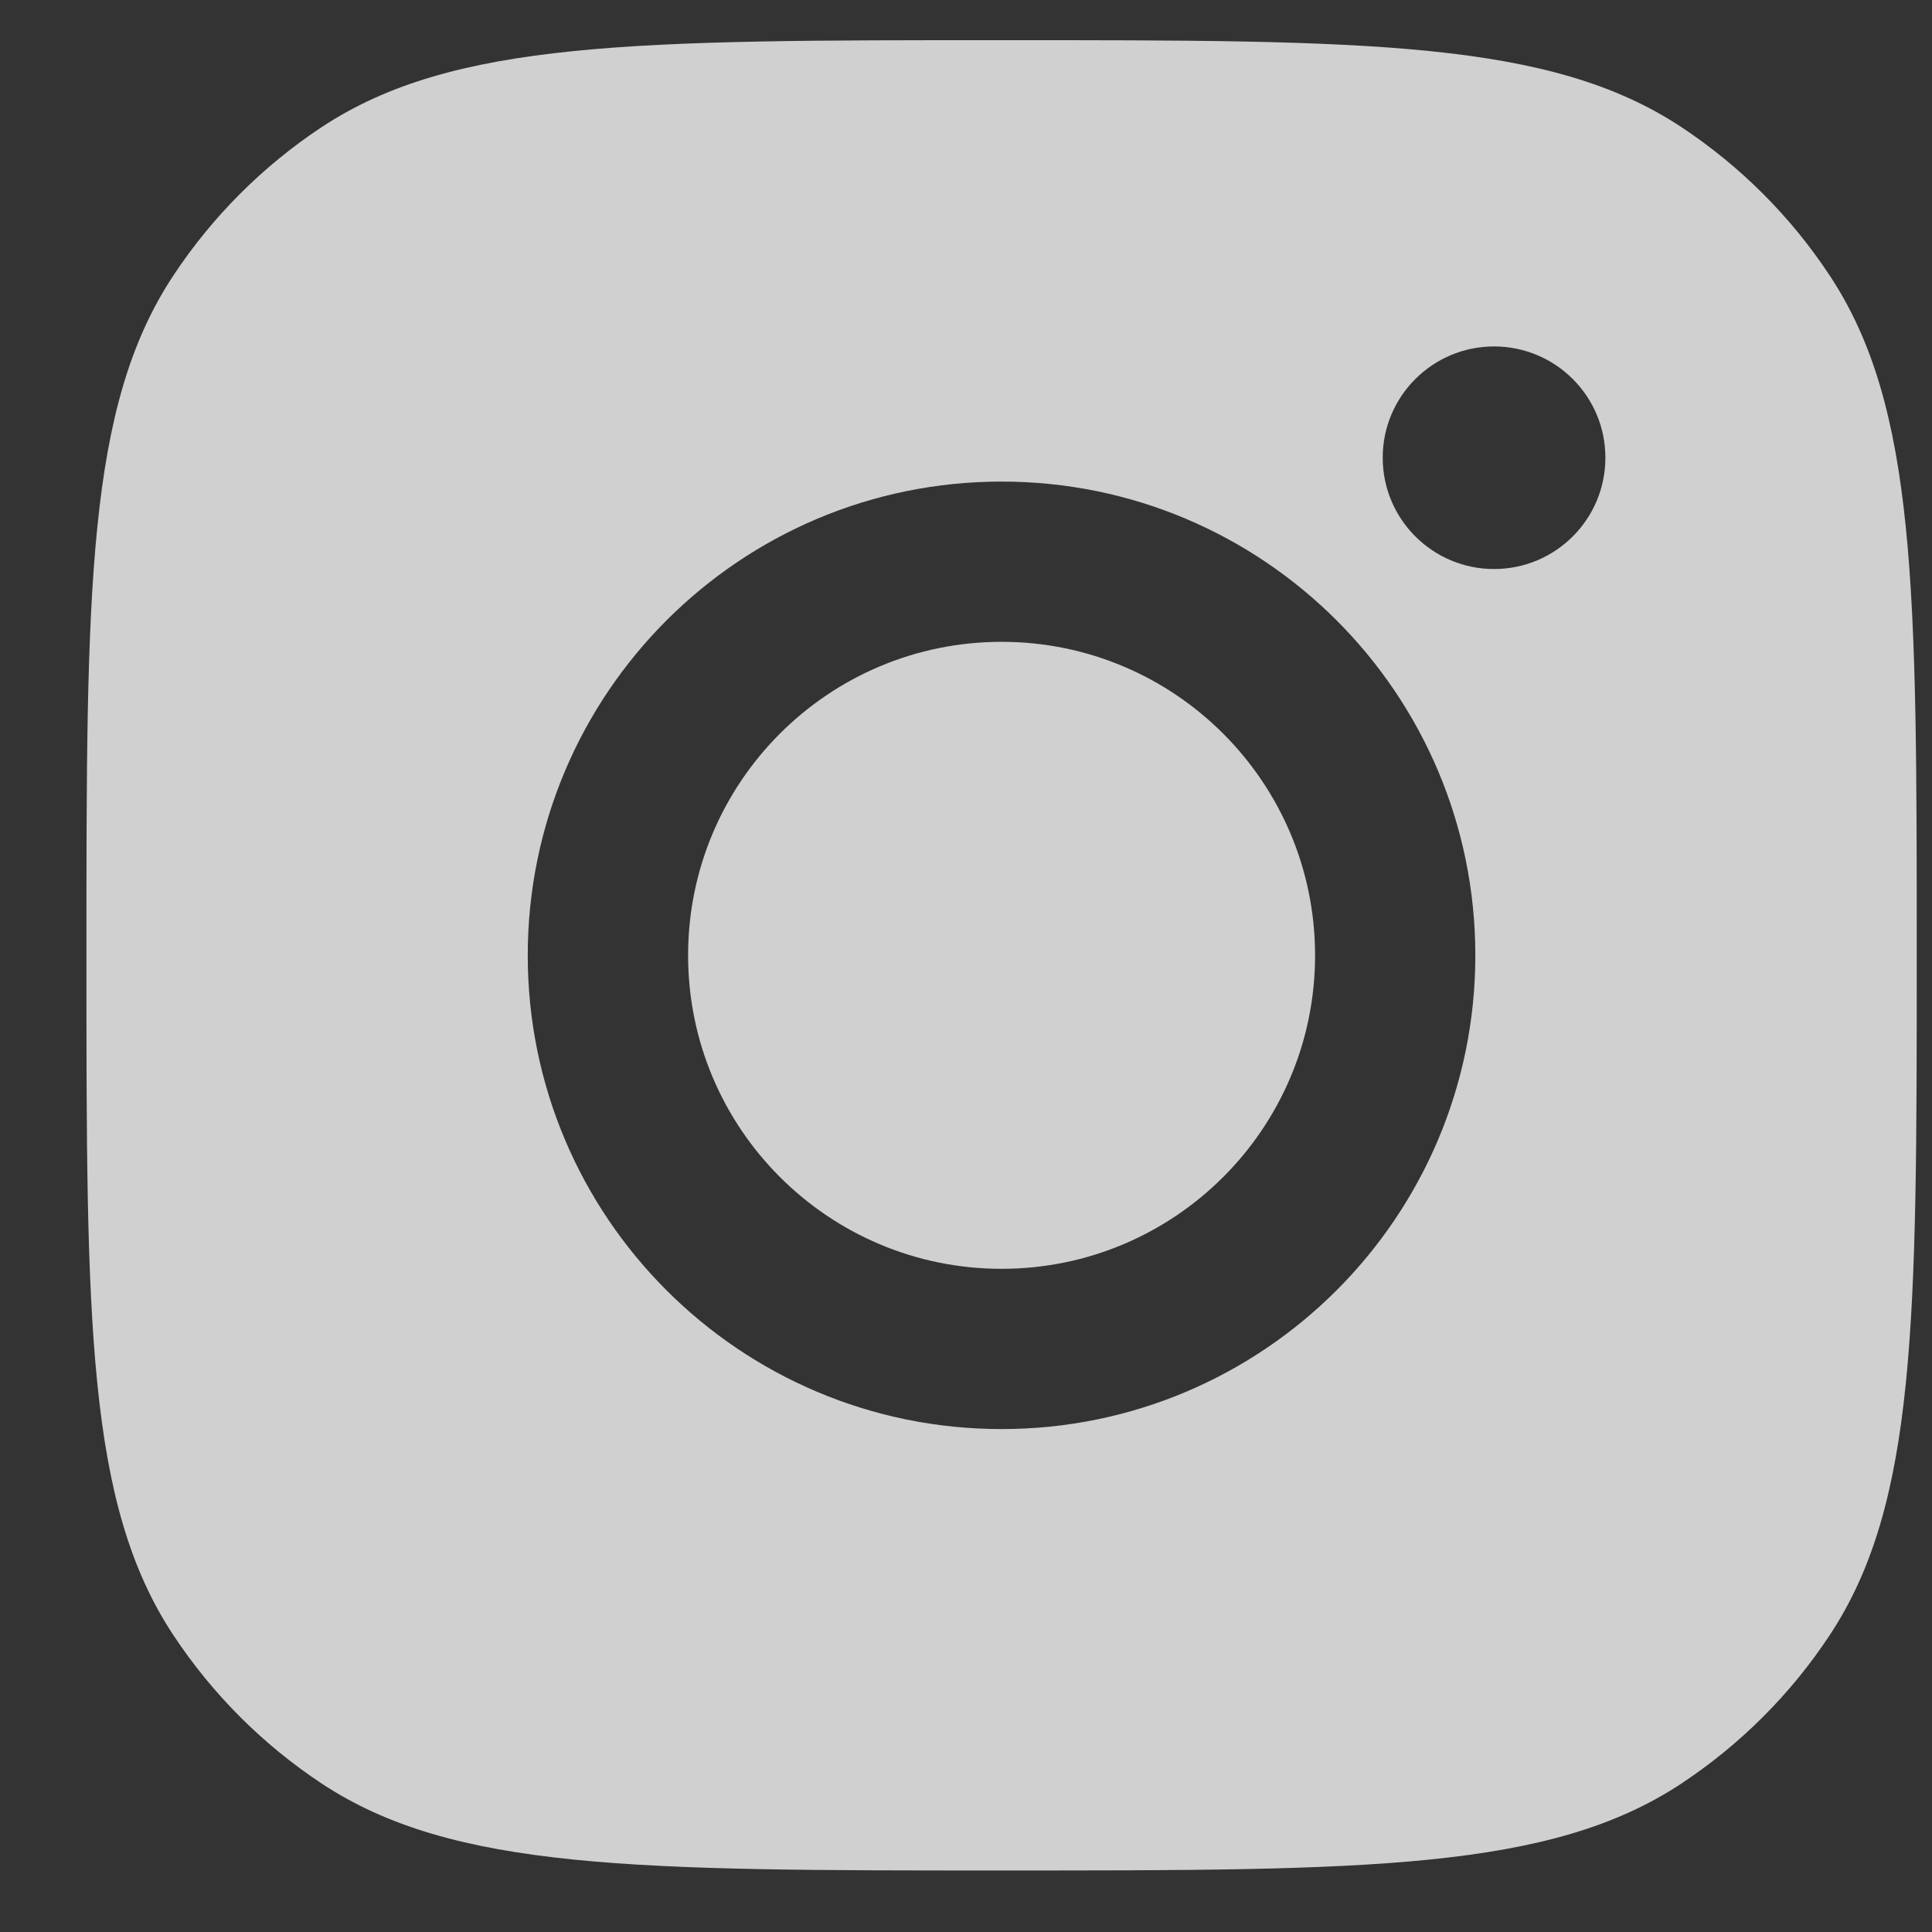 <svg width="19" height="19" viewBox="0 0 19 19" fill="none" xmlns="http://www.w3.org/2000/svg">
<rect x="0" y="0" width="19" height="19" fill="#333333" stroke="none"/>
<path d="M9.85 0.395C13.445 0.395 15.242 0.395 16.537 1.251C17.115 1.634 17.611 2.129 17.993 2.708C18.85 4.002 18.85 5.8 18.85 9.395C18.85 12.99 18.85 14.788 17.993 16.082C17.611 16.661 17.115 17.156 16.537 17.539C15.242 18.395 13.445 18.395 9.85 18.395C6.255 18.395 4.457 18.395 3.162 17.539C2.584 17.156 2.089 16.661 1.706 16.082C0.849 14.788 0.85 12.99 0.85 9.395C0.85 5.8 0.849 4.002 1.706 2.708C2.089 2.129 2.584 1.634 3.162 1.251C4.457 0.395 6.255 0.395 9.85 0.395ZM9.85 4.736C7.276 4.736 5.191 6.822 5.19 9.395C5.19 11.968 7.276 14.054 9.85 14.054C12.423 14.054 14.509 11.968 14.509 9.395C14.509 6.822 12.423 4.736 9.85 4.736ZM9.85 6.312C11.552 6.312 12.932 7.692 12.933 9.395C12.933 11.098 11.552 12.478 9.85 12.478C8.147 12.478 6.767 11.098 6.767 9.395C6.767 7.692 8.147 6.312 9.85 6.312ZM14.693 3.407C14.089 3.407 13.598 3.897 13.598 4.501C13.598 5.106 14.089 5.596 14.693 5.596C15.298 5.596 15.788 5.106 15.788 4.501C15.788 3.897 15.298 3.407 14.693 3.407Z" fill="#F7F7F7" fill-opacity="0.8"/>
</svg>
